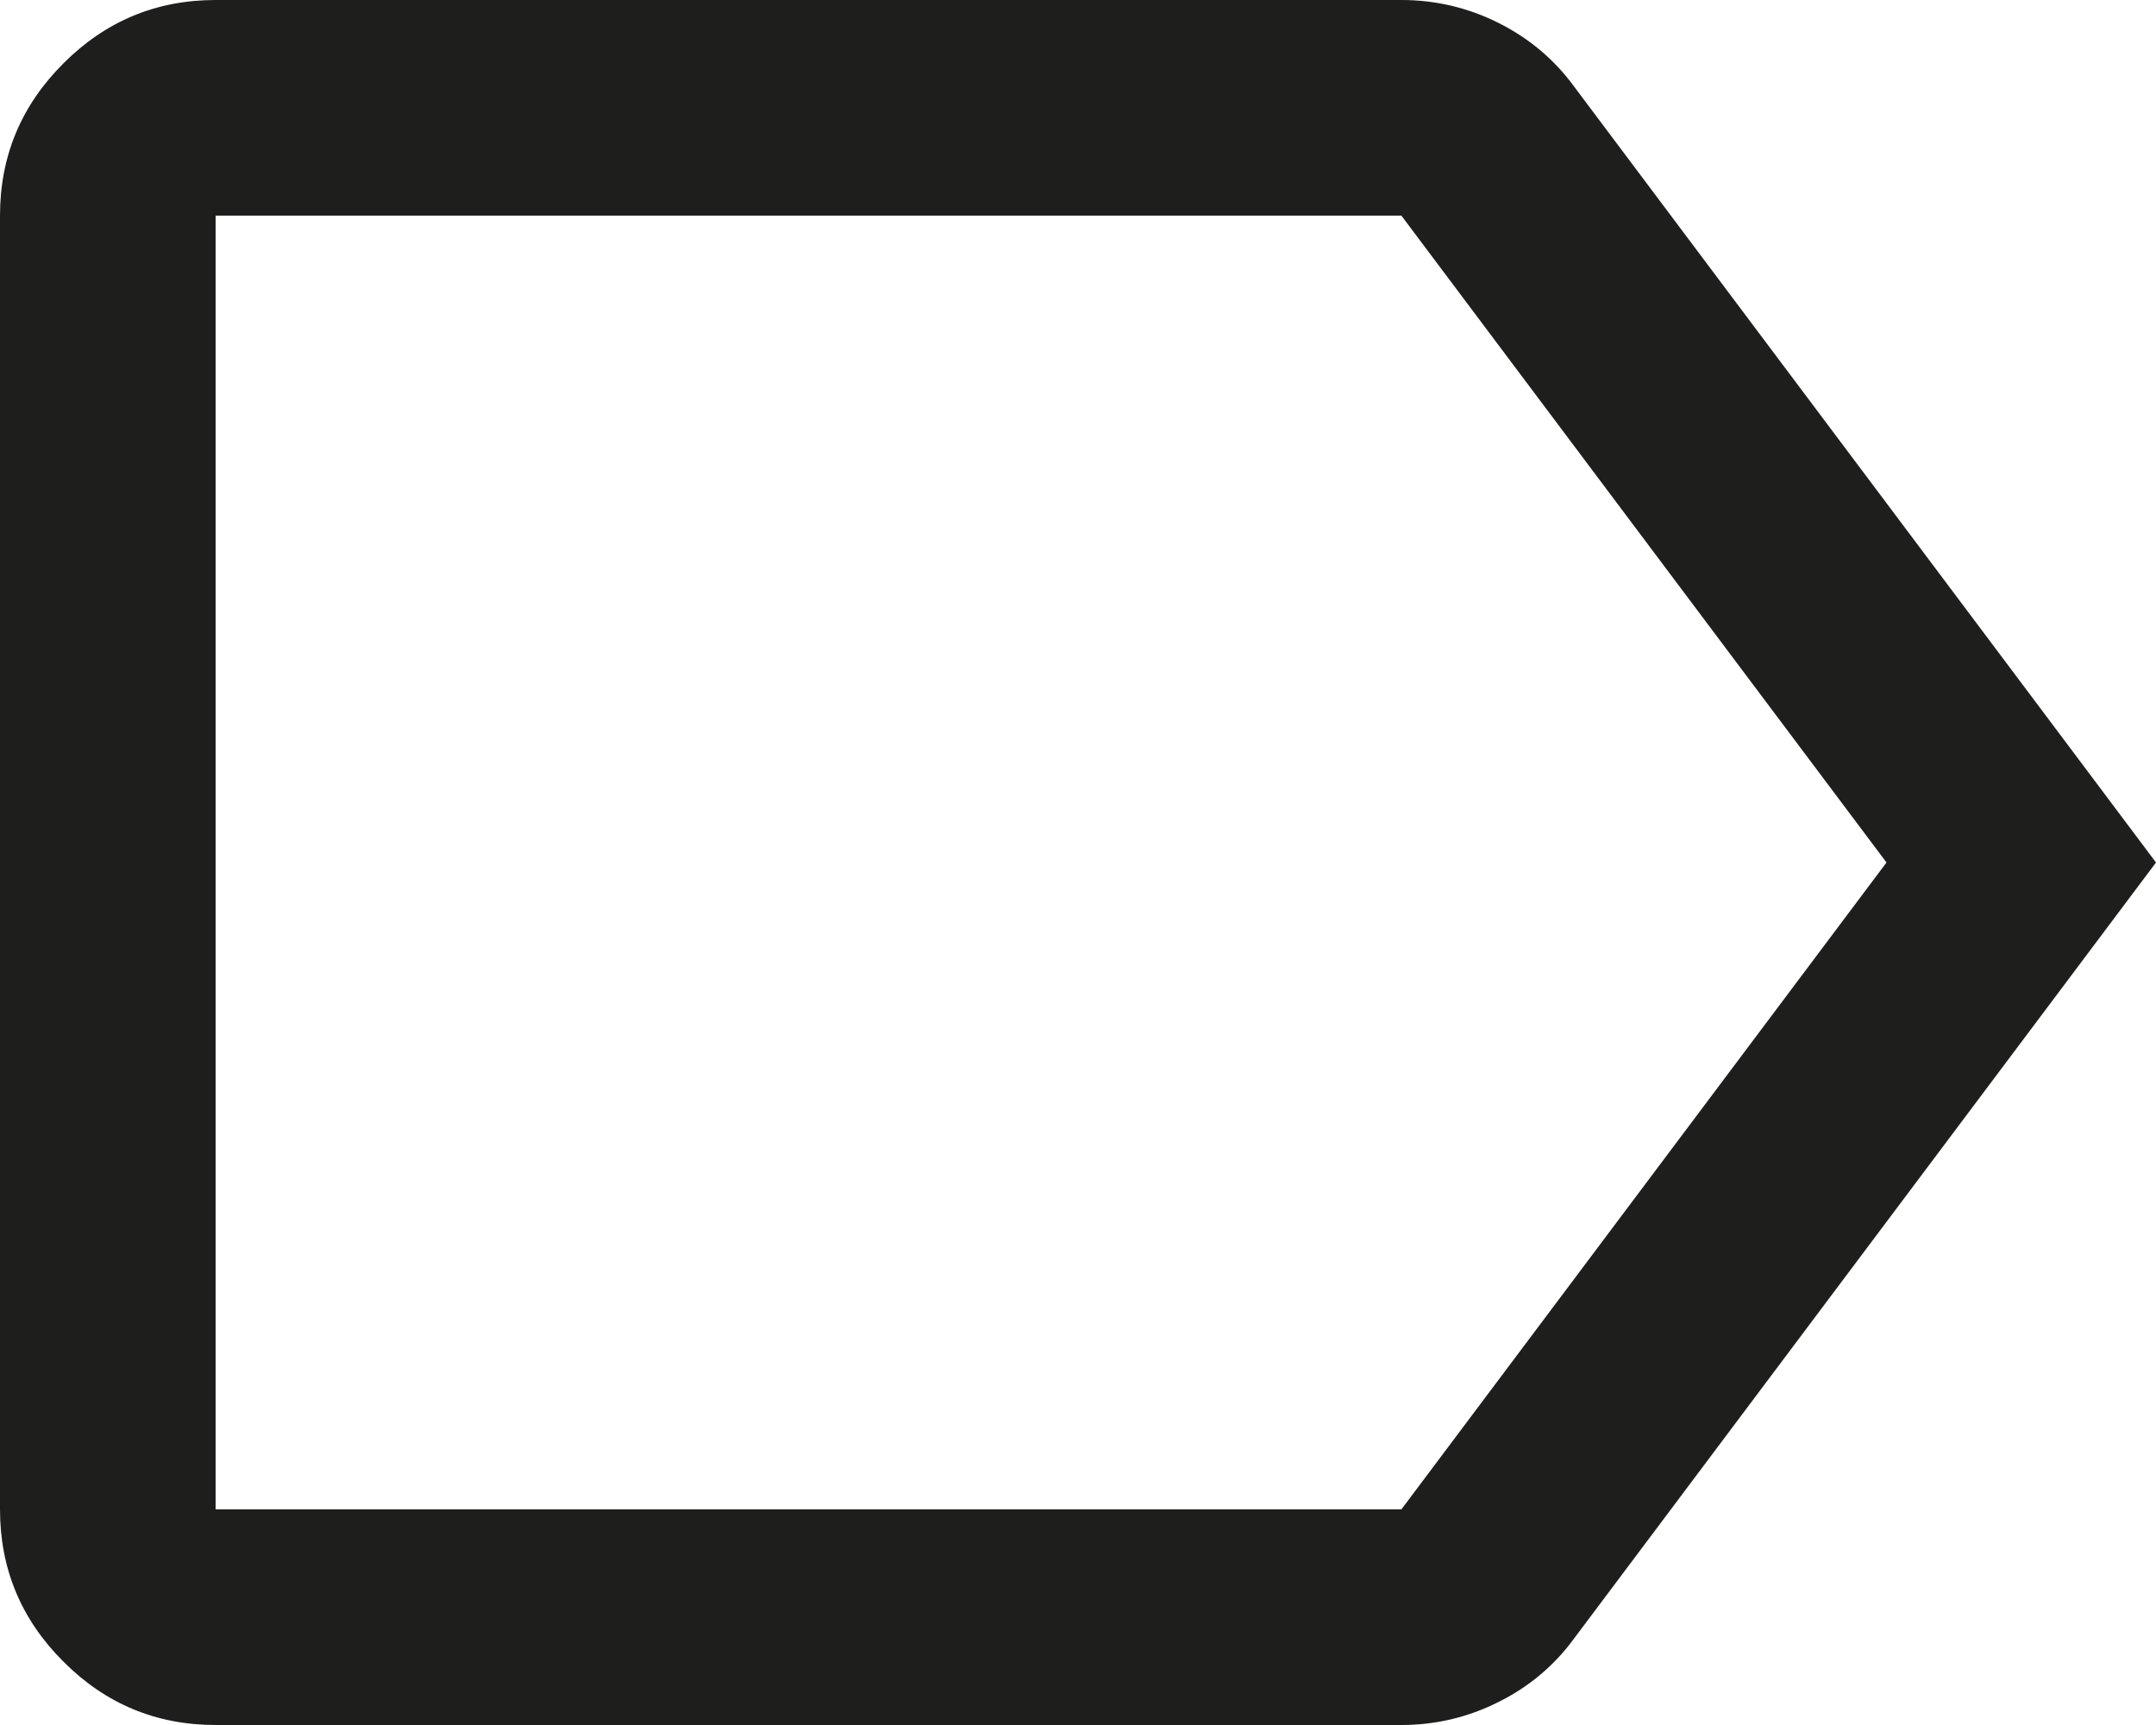 <?xml version="1.0" encoding="utf-8"?>
<svg xmlns="http://www.w3.org/2000/svg" fill="none" height="100%" overflow="visible" preserveAspectRatio="none" style="display: block;" viewBox="0 0 20 16" width="100%">
<path d="M2 16C1.45 16 0.979 15.804 0.588 15.412C0.196 15.021 0 14.55 0 14V2C0 1.45 0.196 0.979 0.588 0.588C0.979 0.196 1.45 0 2 0H13C13.317 0 13.617 0.071 13.9 0.212C14.183 0.354 14.417 0.55 14.6 0.8L20 8L14.6 15.2C14.417 15.45 14.183 15.646 13.9 15.787C13.617 15.929 13.317 16 13 16H2ZM2 14H13L17.5 8L13 2H2V14Z" fill="#030302" fill-opacity="0.89" id="Vector"/>
</svg>
